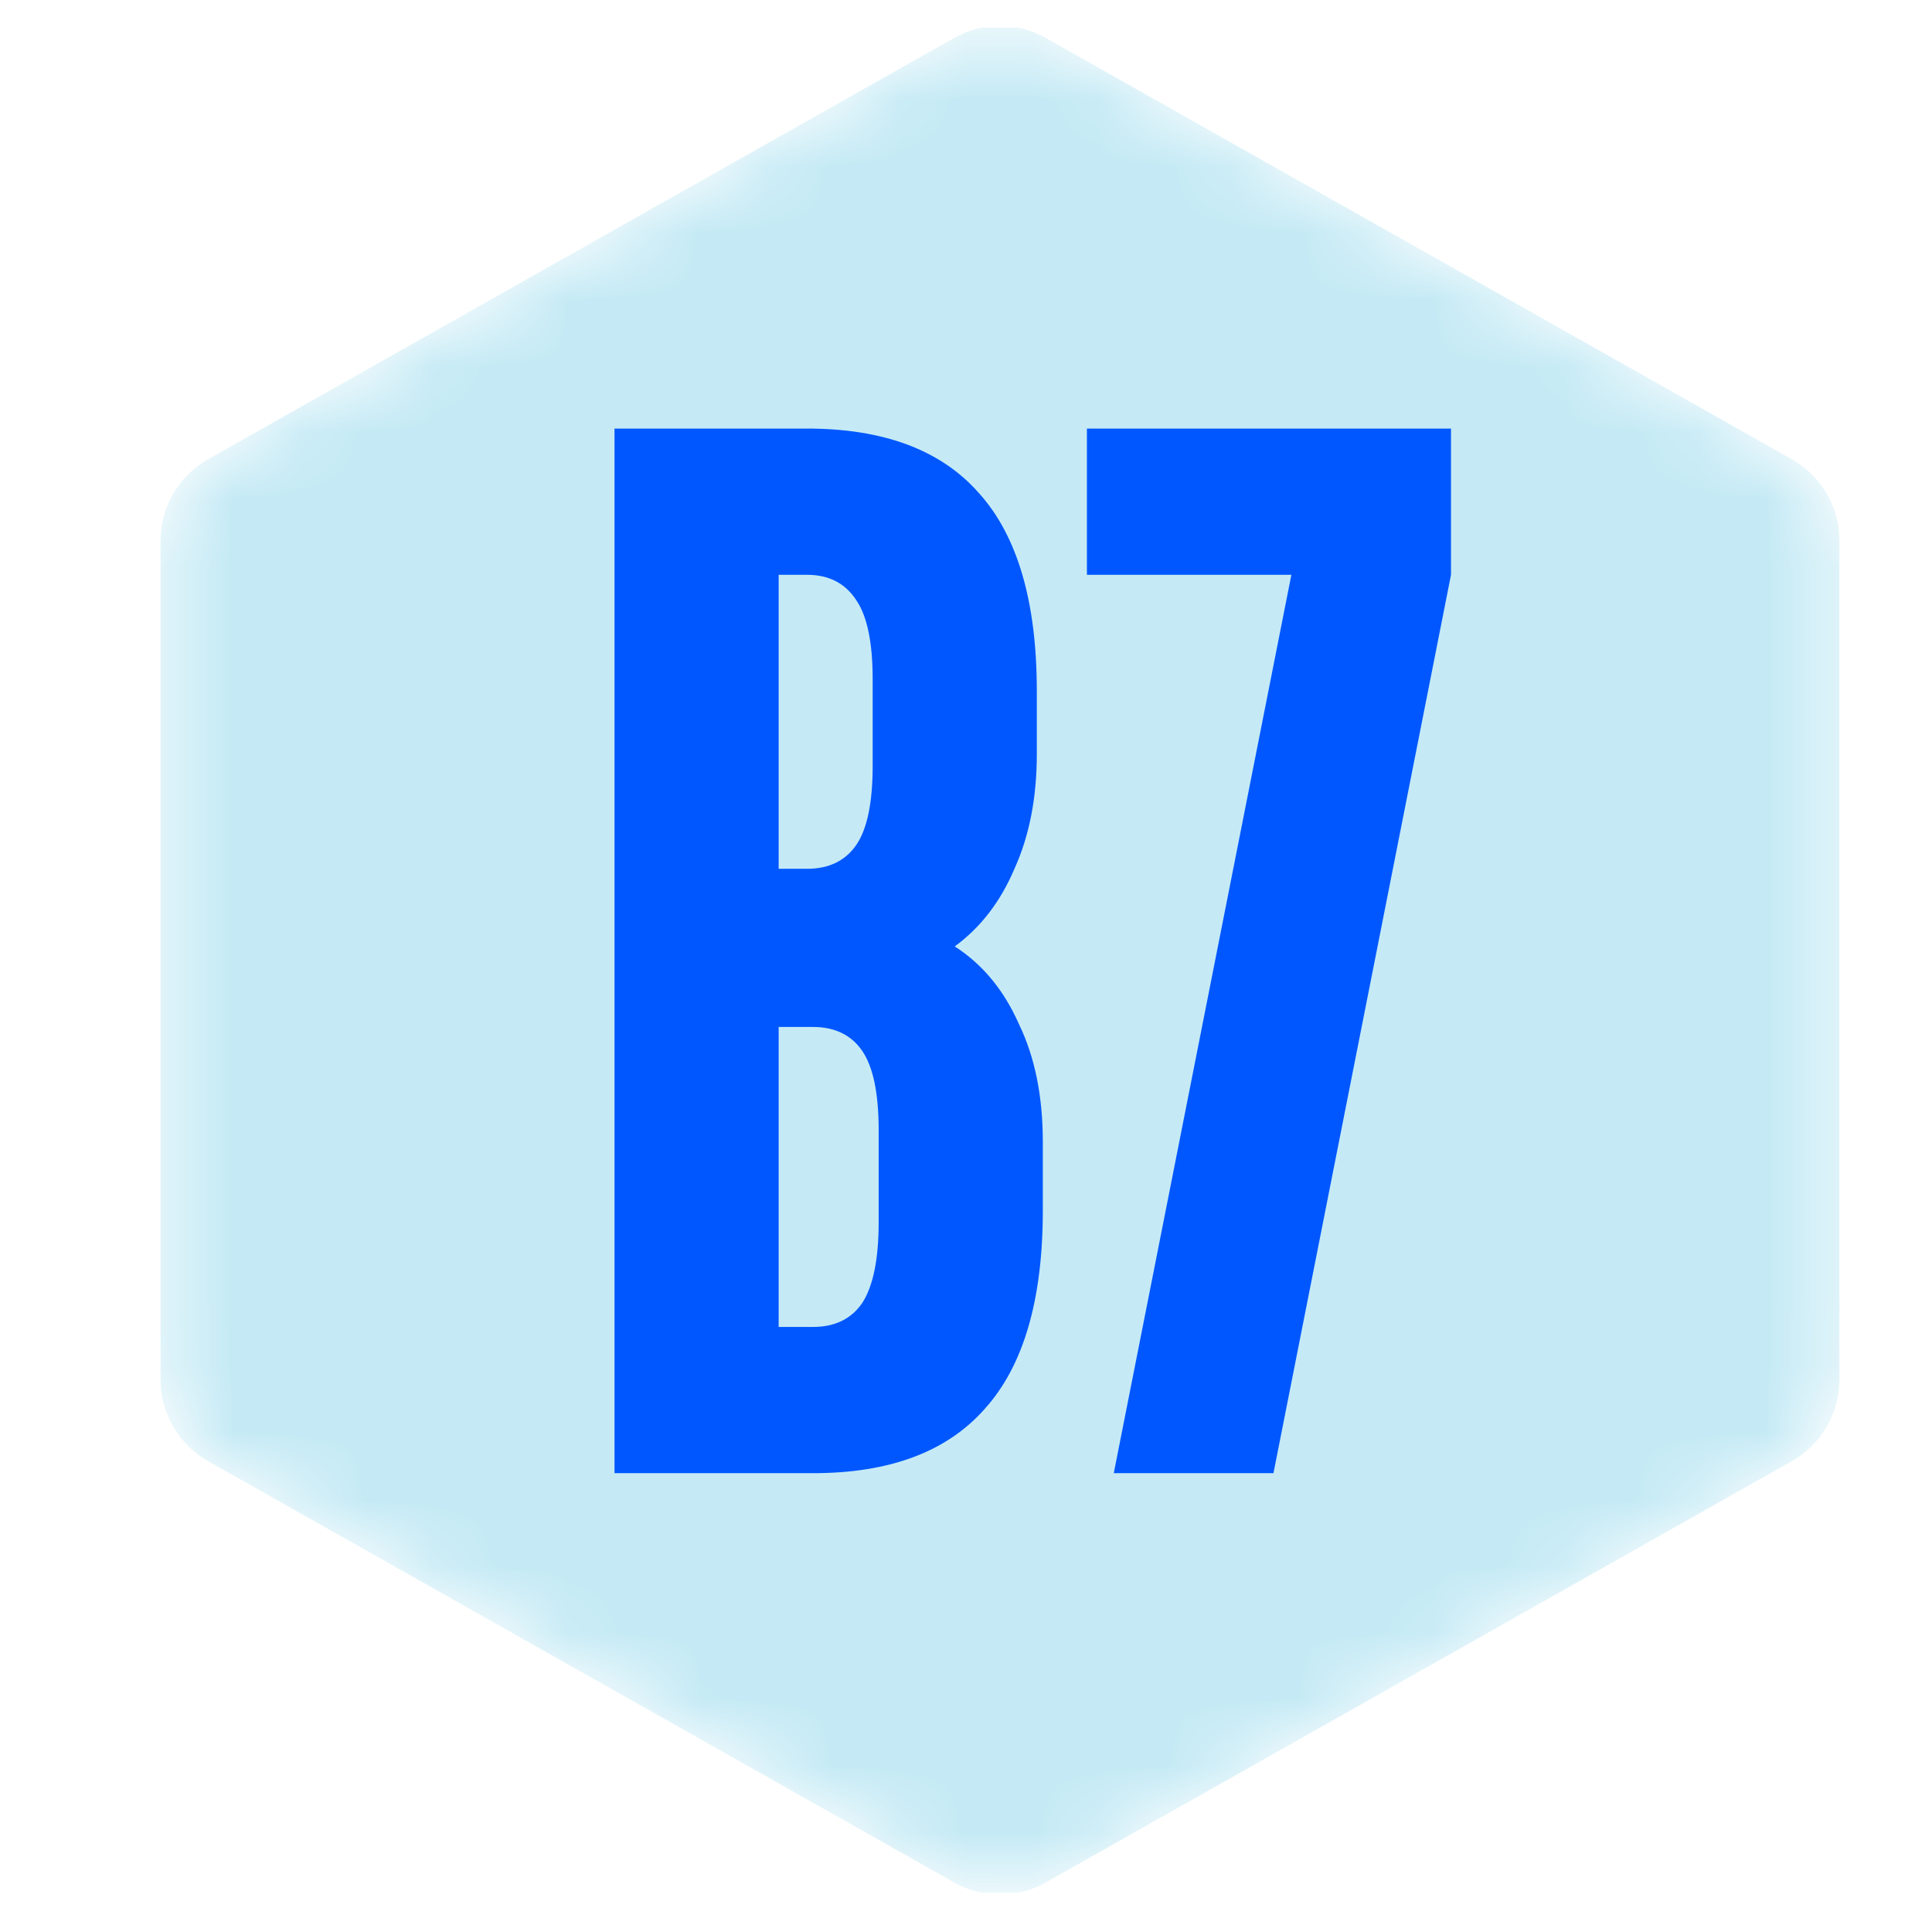 <svg xmlns="http://www.w3.org/2000/svg" fill="none" viewBox="0 0 29 29" height="29" width="29">
<g clip-path="url(#clip0_2022_4009)">
<mask height="29" width="26" y="0" x="2" maskUnits="userSpaceOnUse" style="mask-type:alpha" id="mask0_2022_4009">
<path fill="#019ACB" d="M14.243 0.614C14.717 0.346 15.301 0.346 15.775 0.614L26.843 6.865C27.317 7.132 27.609 7.627 27.609 8.162V20.664C27.609 21.199 27.317 21.694 26.843 21.961L15.775 28.212C15.301 28.48 14.717 28.48 14.243 28.212L3.175 21.961C2.701 21.694 2.409 21.199 2.409 20.664V8.162C2.409 7.627 2.701 7.132 3.175 6.865L14.243 0.614Z"></path>
</mask>
<g mask="url(#mask0_2022_4009)">
<path fill="#C5EAF5" d="M14.321 0.57C14.748 0.329 15.271 0.329 15.698 0.57L26.898 6.895C27.338 7.143 27.61 7.609 27.61 8.114V20.712C27.61 21.216 27.338 21.682 26.898 21.931L15.698 28.256C15.271 28.497 14.748 28.497 14.321 28.256L3.121 21.931C2.682 21.682 2.41 21.216 2.41 20.712V8.114C2.41 7.609 2.682 7.143 3.121 6.895L14.321 0.57Z"></path>
<path fill="#0057FF" d="M9.224 22.113V6.433H12.113C13.263 6.433 14.122 6.754 14.689 7.396C15.272 8.038 15.563 9.031 15.563 10.375V11.316C15.563 11.973 15.451 12.548 15.227 13.041C15.018 13.534 14.719 13.922 14.331 14.206C14.749 14.475 15.07 14.863 15.294 15.371C15.533 15.863 15.653 16.453 15.653 17.14V18.171C15.653 19.515 15.361 20.508 14.779 21.15C14.211 21.792 13.353 22.113 12.203 22.113H9.224ZM12.113 13.041C12.442 13.041 12.688 12.922 12.853 12.683C13.017 12.444 13.099 12.048 13.099 11.495V10.196C13.099 9.644 13.017 9.248 12.853 9.009C12.688 8.755 12.442 8.628 12.113 8.628H11.688V13.041H12.113ZM12.203 19.918C12.531 19.918 12.778 19.798 12.942 19.559C13.106 19.306 13.189 18.902 13.189 18.35V16.961C13.189 16.409 13.106 16.013 12.942 15.774C12.778 15.535 12.531 15.415 12.203 15.415H11.688V19.918H12.203ZM19.115 22.113H16.718L19.384 8.628H16.315V6.433H21.78V8.628L19.115 22.113Z"></path>
</g>
</g>
<defs>
<clipPath id="clip0_2022_4009">
<rect transform="translate(0.974 0.413)" fill="white" height="28" width="28"></rect>
</clipPath>
</defs>
</svg>
